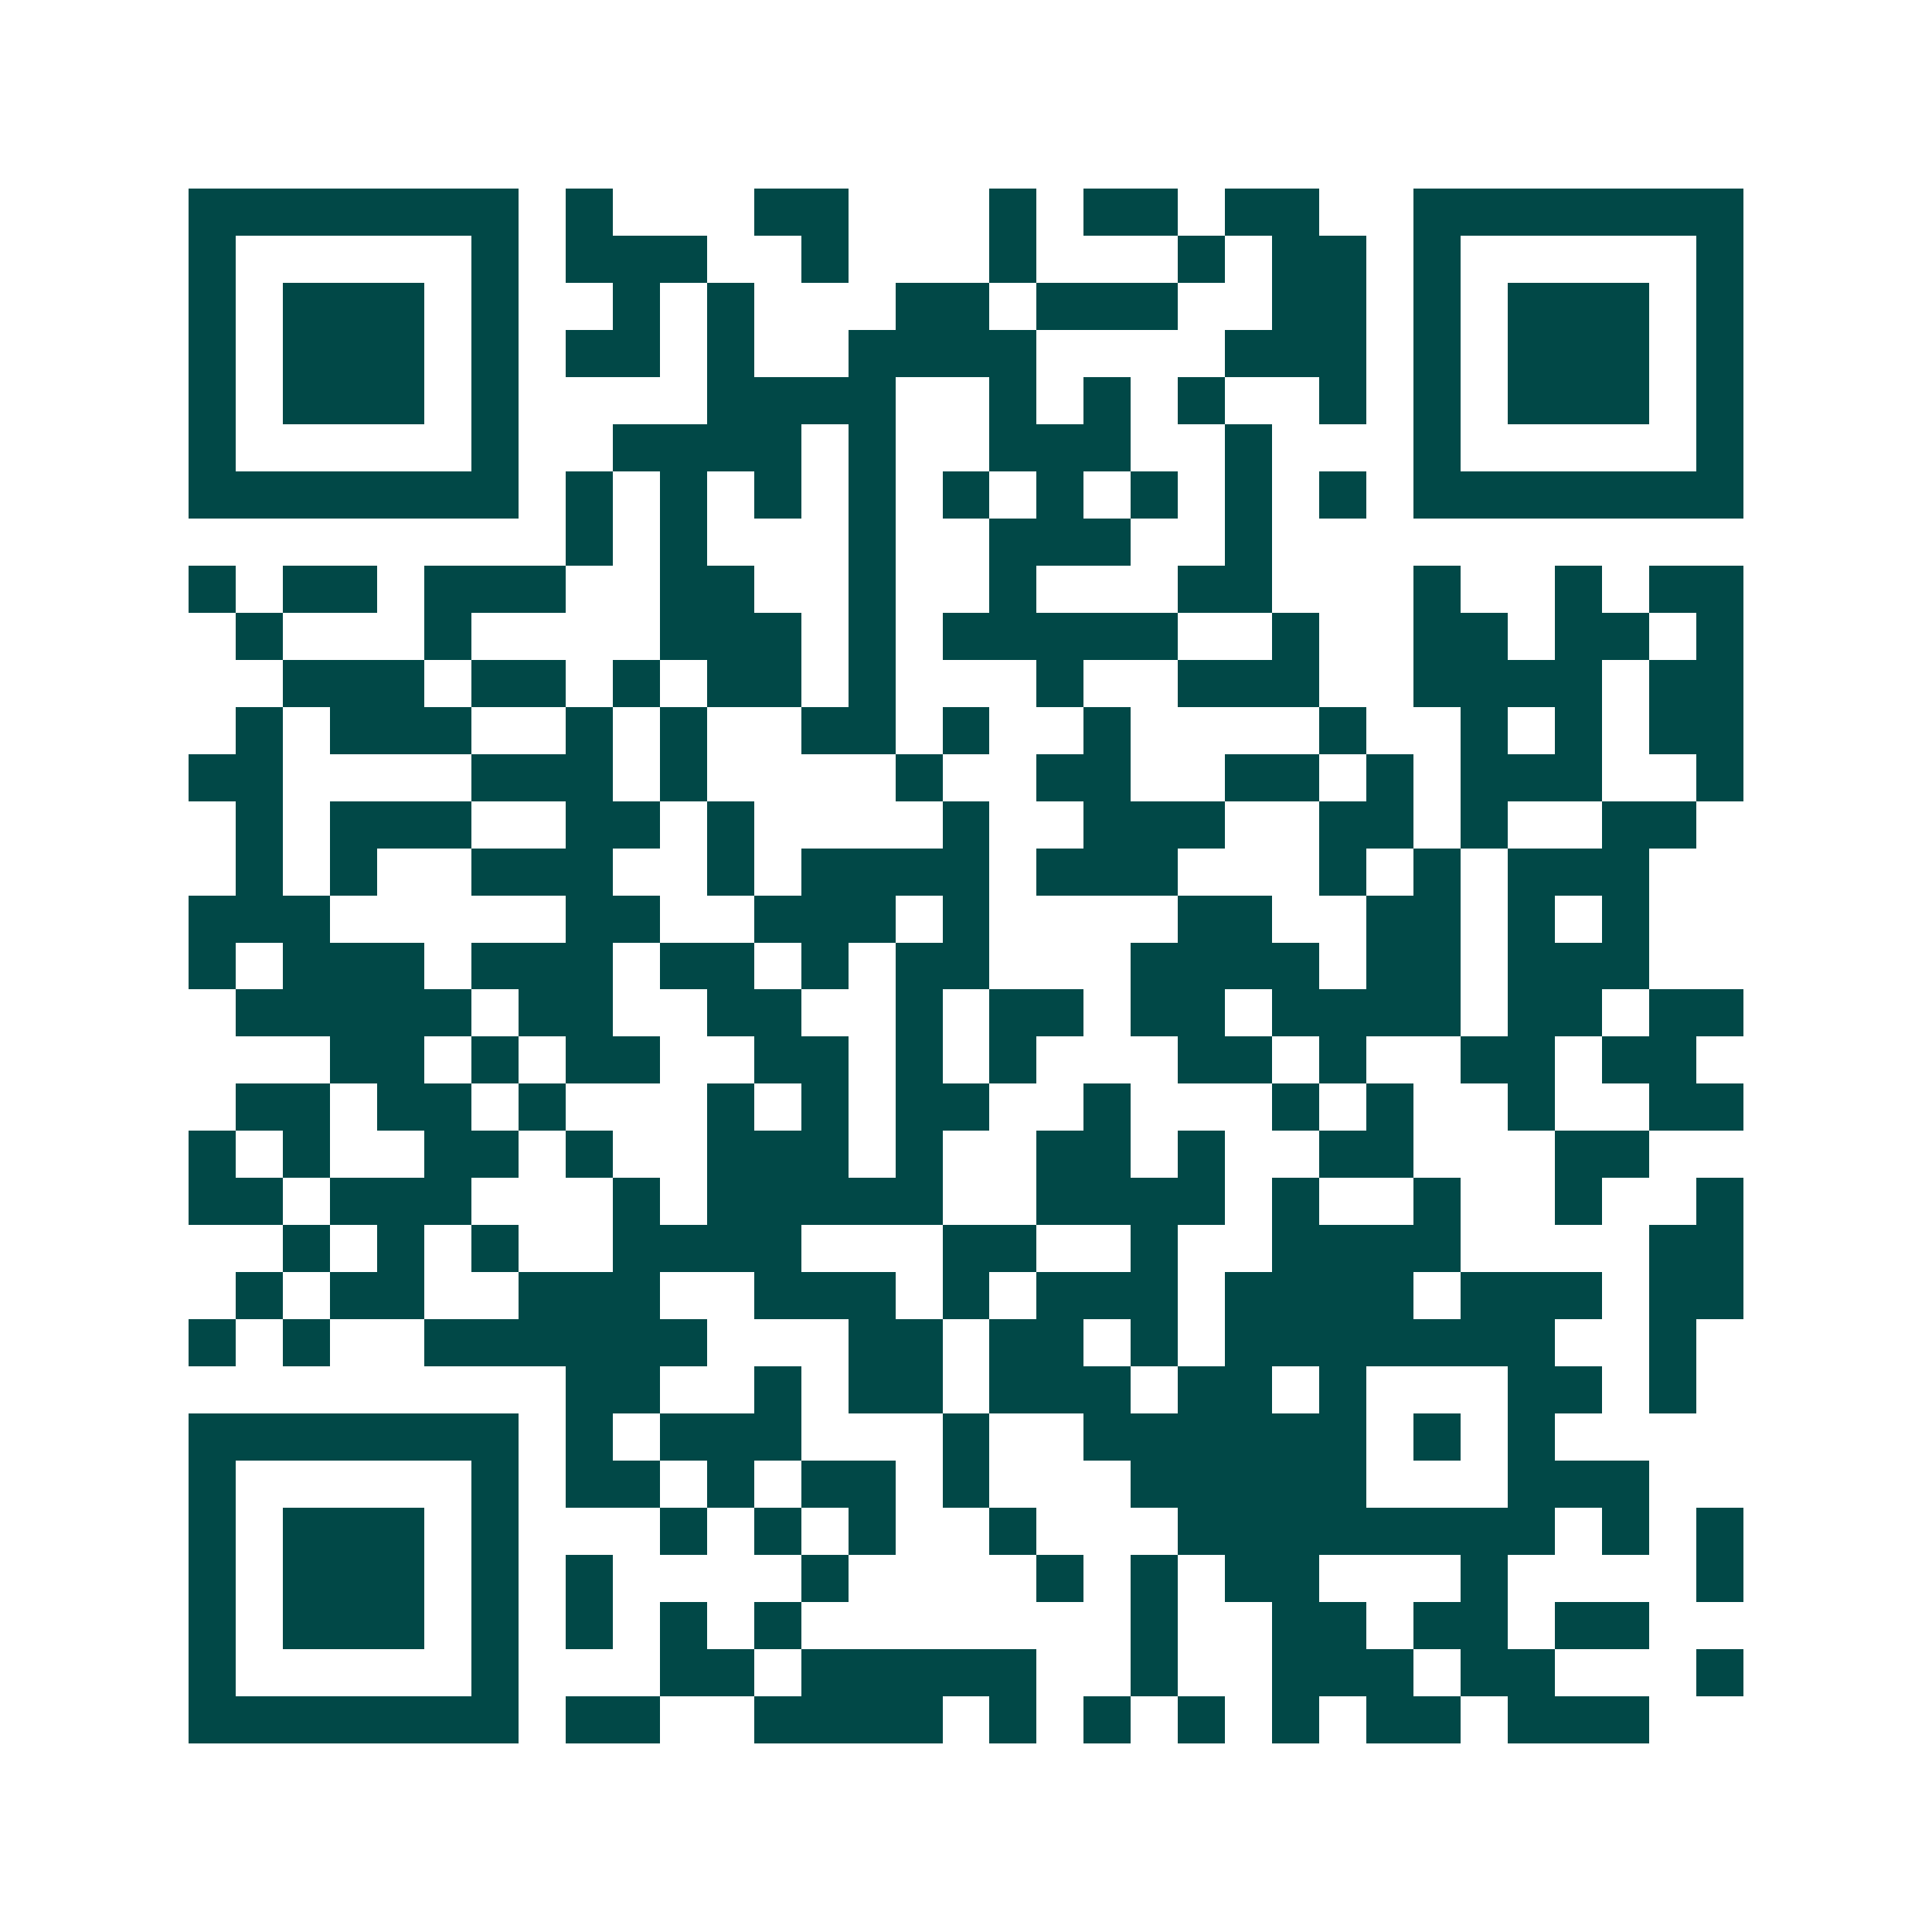 <svg xmlns="http://www.w3.org/2000/svg" width="200" height="200" viewBox="0 0 41 41" shape-rendering="crispEdges"><path fill="#ffffff" d="M0 0h41v41H0z"/><path stroke="#014847" d="M4 4.5h7m1 0h1m3 0h2m3 0h1m1 0h2m1 0h2m2 0h7M4 5.5h1m5 0h1m1 0h3m2 0h1m3 0h1m3 0h1m1 0h2m1 0h1m5 0h1M4 6.5h1m1 0h3m1 0h1m2 0h1m1 0h1m3 0h2m1 0h3m2 0h2m1 0h1m1 0h3m1 0h1M4 7.5h1m1 0h3m1 0h1m1 0h2m1 0h1m2 0h4m4 0h3m1 0h1m1 0h3m1 0h1M4 8.5h1m1 0h3m1 0h1m4 0h4m2 0h1m1 0h1m1 0h1m2 0h1m1 0h1m1 0h3m1 0h1M4 9.5h1m5 0h1m2 0h4m1 0h1m2 0h3m2 0h1m3 0h1m5 0h1M4 10.5h7m1 0h1m1 0h1m1 0h1m1 0h1m1 0h1m1 0h1m1 0h1m1 0h1m1 0h1m1 0h7M12 11.5h1m1 0h1m3 0h1m2 0h3m2 0h1M4 12.5h1m1 0h2m1 0h3m2 0h2m2 0h1m2 0h1m3 0h2m3 0h1m2 0h1m1 0h2M5 13.5h1m3 0h1m4 0h3m1 0h1m1 0h5m2 0h1m2 0h2m1 0h2m1 0h1M6 14.5h3m1 0h2m1 0h1m1 0h2m1 0h1m3 0h1m2 0h3m2 0h4m1 0h2M5 15.5h1m1 0h3m2 0h1m1 0h1m2 0h2m1 0h1m2 0h1m4 0h1m2 0h1m1 0h1m1 0h2M4 16.5h2m4 0h3m1 0h1m4 0h1m2 0h2m2 0h2m1 0h1m1 0h3m2 0h1M5 17.5h1m1 0h3m2 0h2m1 0h1m4 0h1m2 0h3m2 0h2m1 0h1m2 0h2M5 18.5h1m1 0h1m2 0h3m2 0h1m1 0h4m1 0h3m3 0h1m1 0h1m1 0h3M4 19.5h3m5 0h2m2 0h3m1 0h1m4 0h2m2 0h2m1 0h1m1 0h1M4 20.5h1m1 0h3m1 0h3m1 0h2m1 0h1m1 0h2m3 0h4m1 0h2m1 0h3M5 21.5h5m1 0h2m2 0h2m2 0h1m1 0h2m1 0h2m1 0h4m1 0h2m1 0h2M7 22.5h2m1 0h1m1 0h2m2 0h2m1 0h1m1 0h1m3 0h2m1 0h1m2 0h2m1 0h2M5 23.5h2m1 0h2m1 0h1m3 0h1m1 0h1m1 0h2m2 0h1m3 0h1m1 0h1m2 0h1m2 0h2M4 24.5h1m1 0h1m2 0h2m1 0h1m2 0h3m1 0h1m2 0h2m1 0h1m2 0h2m3 0h2M4 25.5h2m1 0h3m3 0h1m1 0h5m2 0h4m1 0h1m2 0h1m2 0h1m2 0h1M6 26.5h1m1 0h1m1 0h1m2 0h4m3 0h2m2 0h1m2 0h4m4 0h2M5 27.5h1m1 0h2m2 0h3m2 0h3m1 0h1m1 0h3m1 0h4m1 0h3m1 0h2M4 28.5h1m1 0h1m2 0h6m3 0h2m1 0h2m1 0h1m1 0h7m2 0h1M12 29.5h2m2 0h1m1 0h2m1 0h3m1 0h2m1 0h1m3 0h2m1 0h1M4 30.5h7m1 0h1m1 0h3m3 0h1m2 0h6m1 0h1m1 0h1M4 31.5h1m5 0h1m1 0h2m1 0h1m1 0h2m1 0h1m3 0h5m3 0h3M4 32.5h1m1 0h3m1 0h1m3 0h1m1 0h1m1 0h1m2 0h1m3 0h8m1 0h1m1 0h1M4 33.5h1m1 0h3m1 0h1m1 0h1m4 0h1m4 0h1m1 0h1m1 0h2m3 0h1m4 0h1M4 34.5h1m1 0h3m1 0h1m1 0h1m1 0h1m1 0h1m7 0h1m2 0h2m1 0h2m1 0h2M4 35.5h1m5 0h1m3 0h2m1 0h5m2 0h1m2 0h3m1 0h2m3 0h1M4 36.5h7m1 0h2m2 0h4m1 0h1m1 0h1m1 0h1m1 0h1m1 0h2m1 0h3"/></svg>
